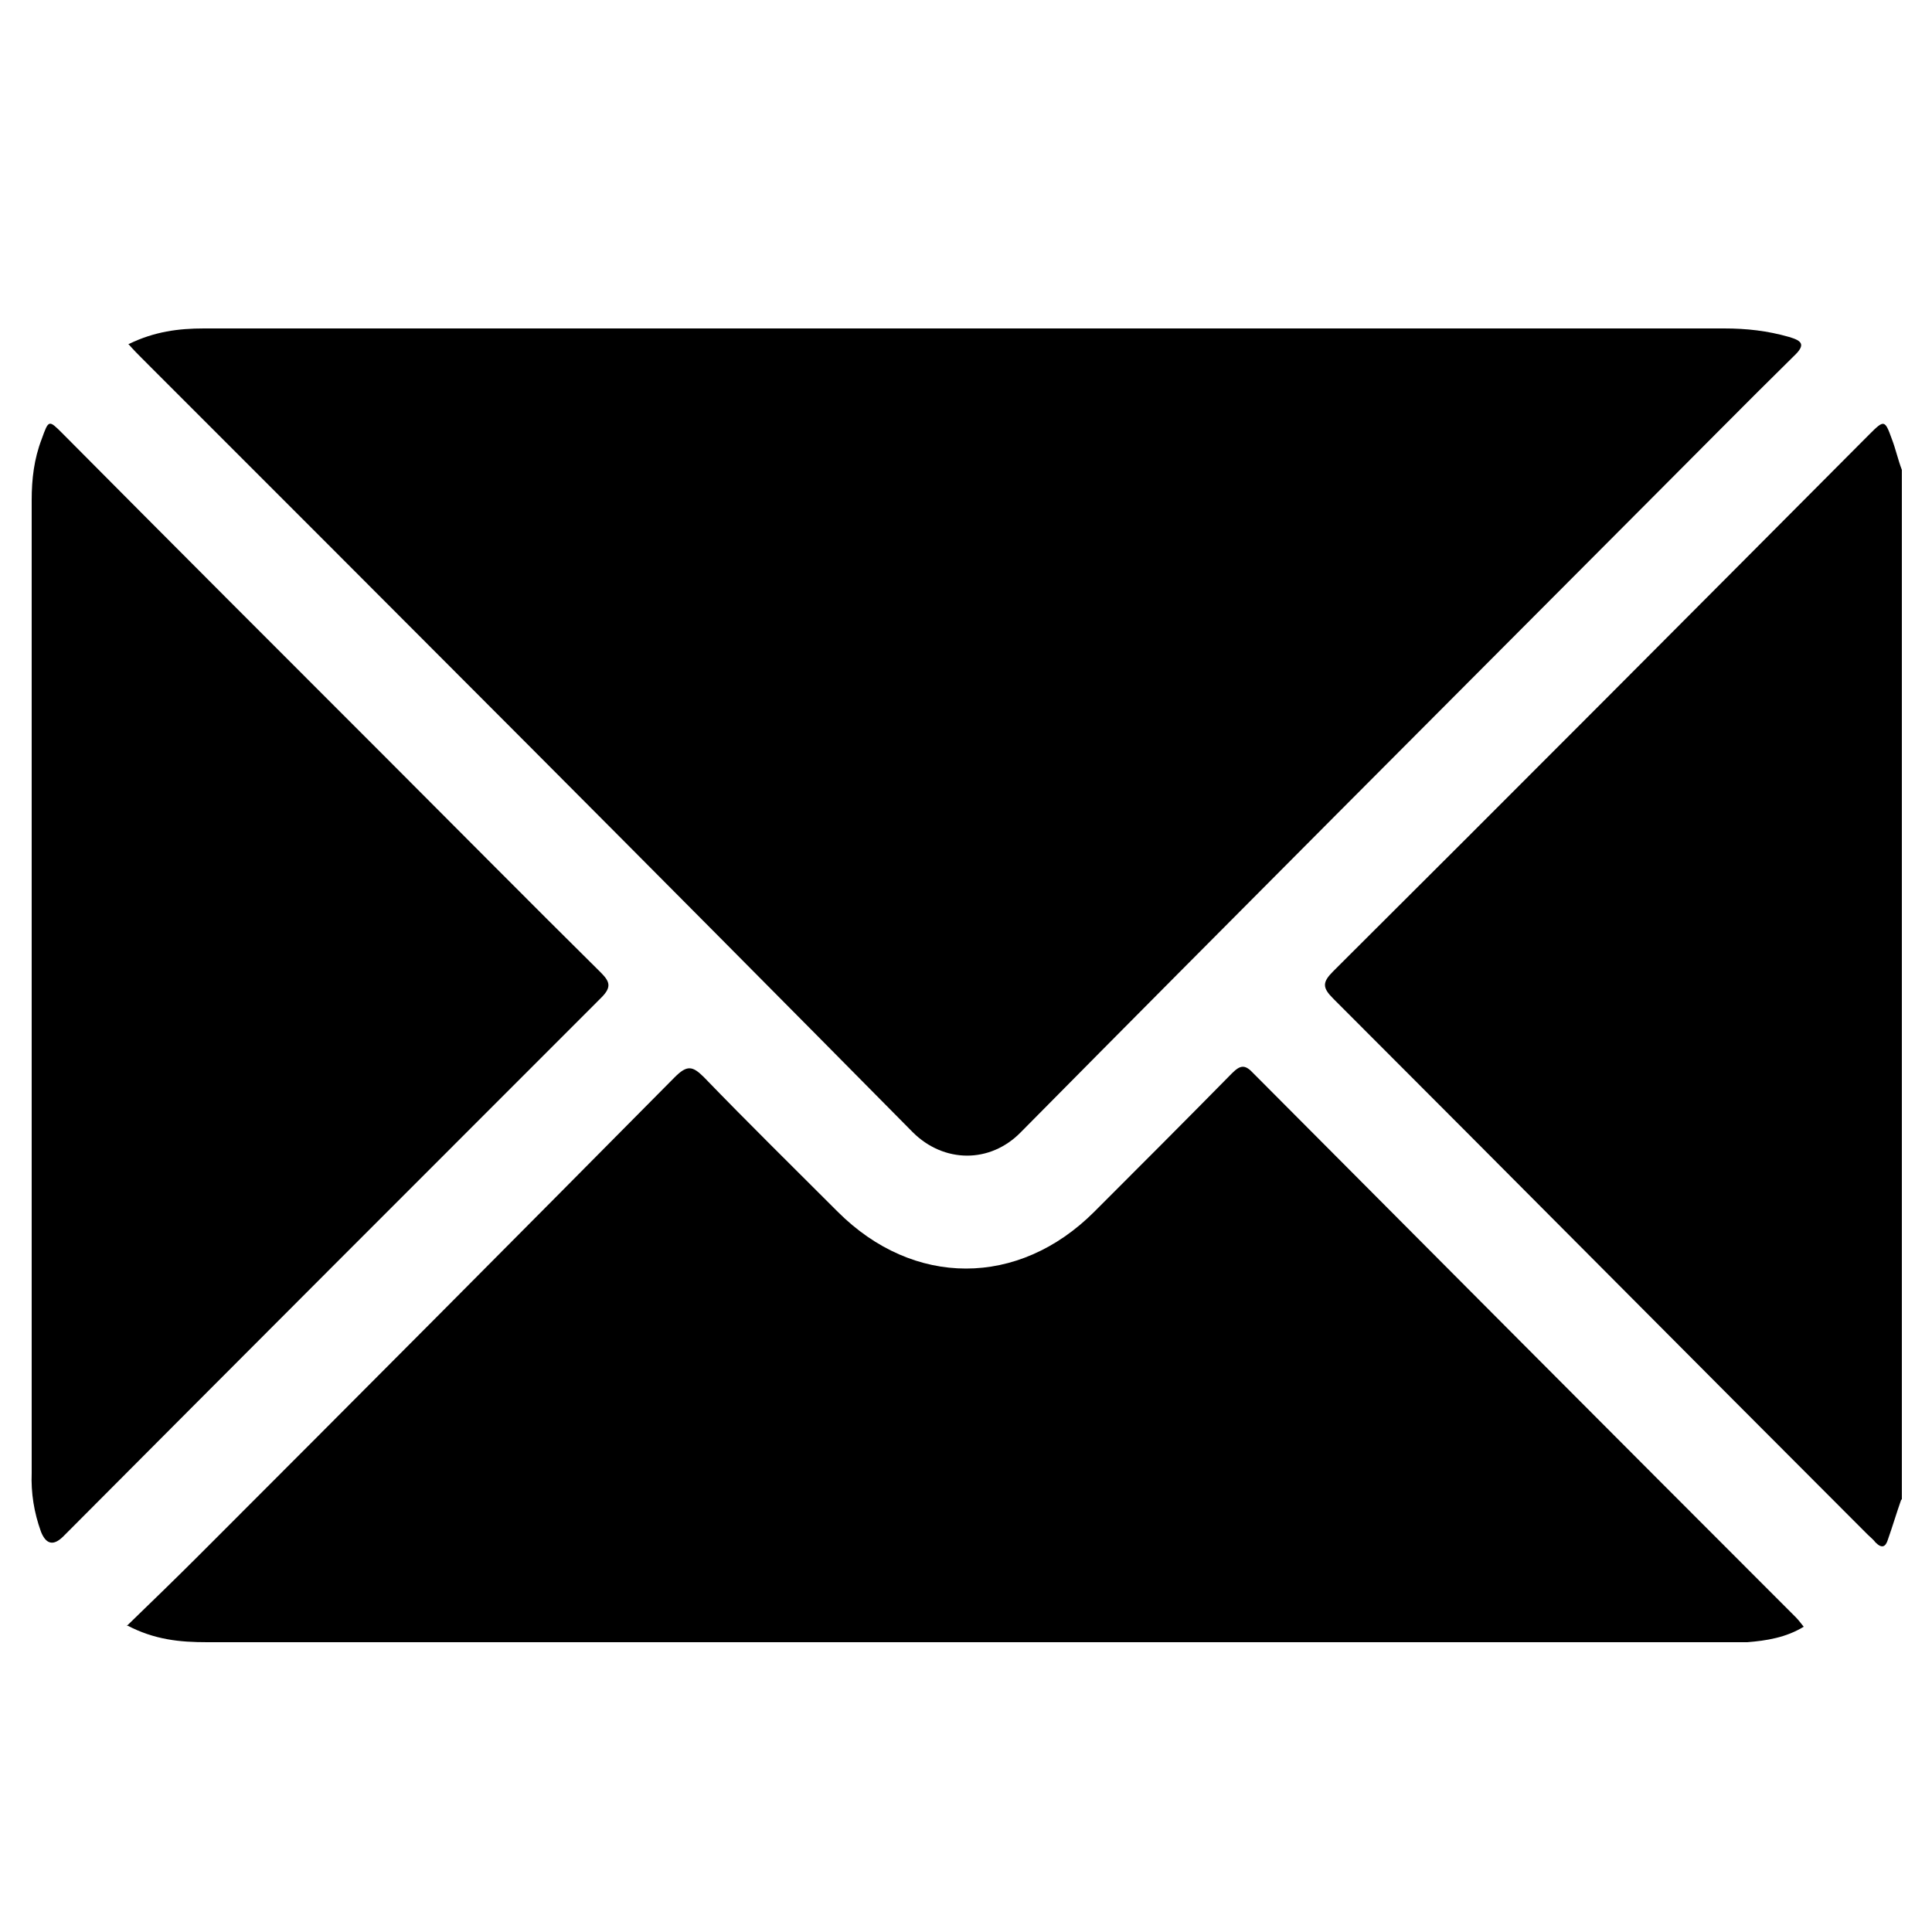 <?xml version="1.0" encoding="UTF-8"?>
<svg id="Ebene_1" data-name="Ebene 1" xmlns="http://www.w3.org/2000/svg" version="1.1" viewBox="0 0 250 250">
  <defs>
    <style>
      .cls-1 {
        fill: #000;
        stroke-width: 0px;
      }
    </style>
  </defs>
  <path class="cls-1" d="M246,194.1c-.6,1.7-1.1,3.4-1.7,5.1-.3,1-.8,1.2-1.6.4-.3-.4-.7-.7-1-1-23.1-23.1-46.1-46.3-69.2-69.4-1.4-1.4-1.4-2.1,0-3.5,23.2-23.1,46.3-46.3,69.4-69.5,1.9-1.9,2-1.9,2.9.6.5,1.3.8,2.7,1.3,4v133.2Z"/>
  <path class="cls-1" d="M16.7,44.5c3.3-1.6,6.4-2,9.7-2,20.3,0,40.6,0,60.9,0,45.3,0,90.5,0,135.8,0,2.9,0,5.6.3,8.4,1.1,1.7.5,2.2,1,.6,2.5-6.2,6.1-12.4,12.4-18.5,18.5-27.2,27.3-54.4,54.5-81.5,81.9-4,4.1-10,4-14,0C85,113,51.7,79.7,18.4,46.4c-.5-.5-1.1-1.1-1.8-1.9Z"/>
  <path class="cls-1" d="M16.4,210.4c3.3-3.2,6.3-6.1,9.3-9.1,20.6-20.6,41.1-41.2,61.6-61.9,1.6-1.6,2.3-1.5,3.8,0,5.7,5.9,11.5,11.6,17.3,17.4,9.8,9.8,23.4,9.8,33.2,0,6-6,11.9-11.9,17.8-17.9,1.1-1.1,1.7-1.2,2.8,0,23.4,23.5,46.8,47,70.2,70.4.3.3.6.7,1,1.2-2.3,1.4-4.8,1.8-7.3,2-.9,0-1.9,0-2.8,0-65.5,0-131,0-196.5,0-3.5,0-6.8-.3-10.4-2.2Z"/>
  <path class="cls-1" d="M4.1,127.5c0-20.9,0-41.9,0-62.8,0-2.7.3-5.3,1.3-7.9.9-2.5.9-2.5,2.7-.7,14.1,14.2,28.2,28.3,42.4,42.5,9.1,9.1,18.1,18.2,27.2,27.2,1.2,1.2,1.5,1.9.1,3.3-23.2,23.2-46.4,46.4-69.6,69.7q-1.9,1.9-2.9-.6c-.9-2.5-1.3-5-1.2-7.6,0-21,0-42,0-63Z"/>
</svg>